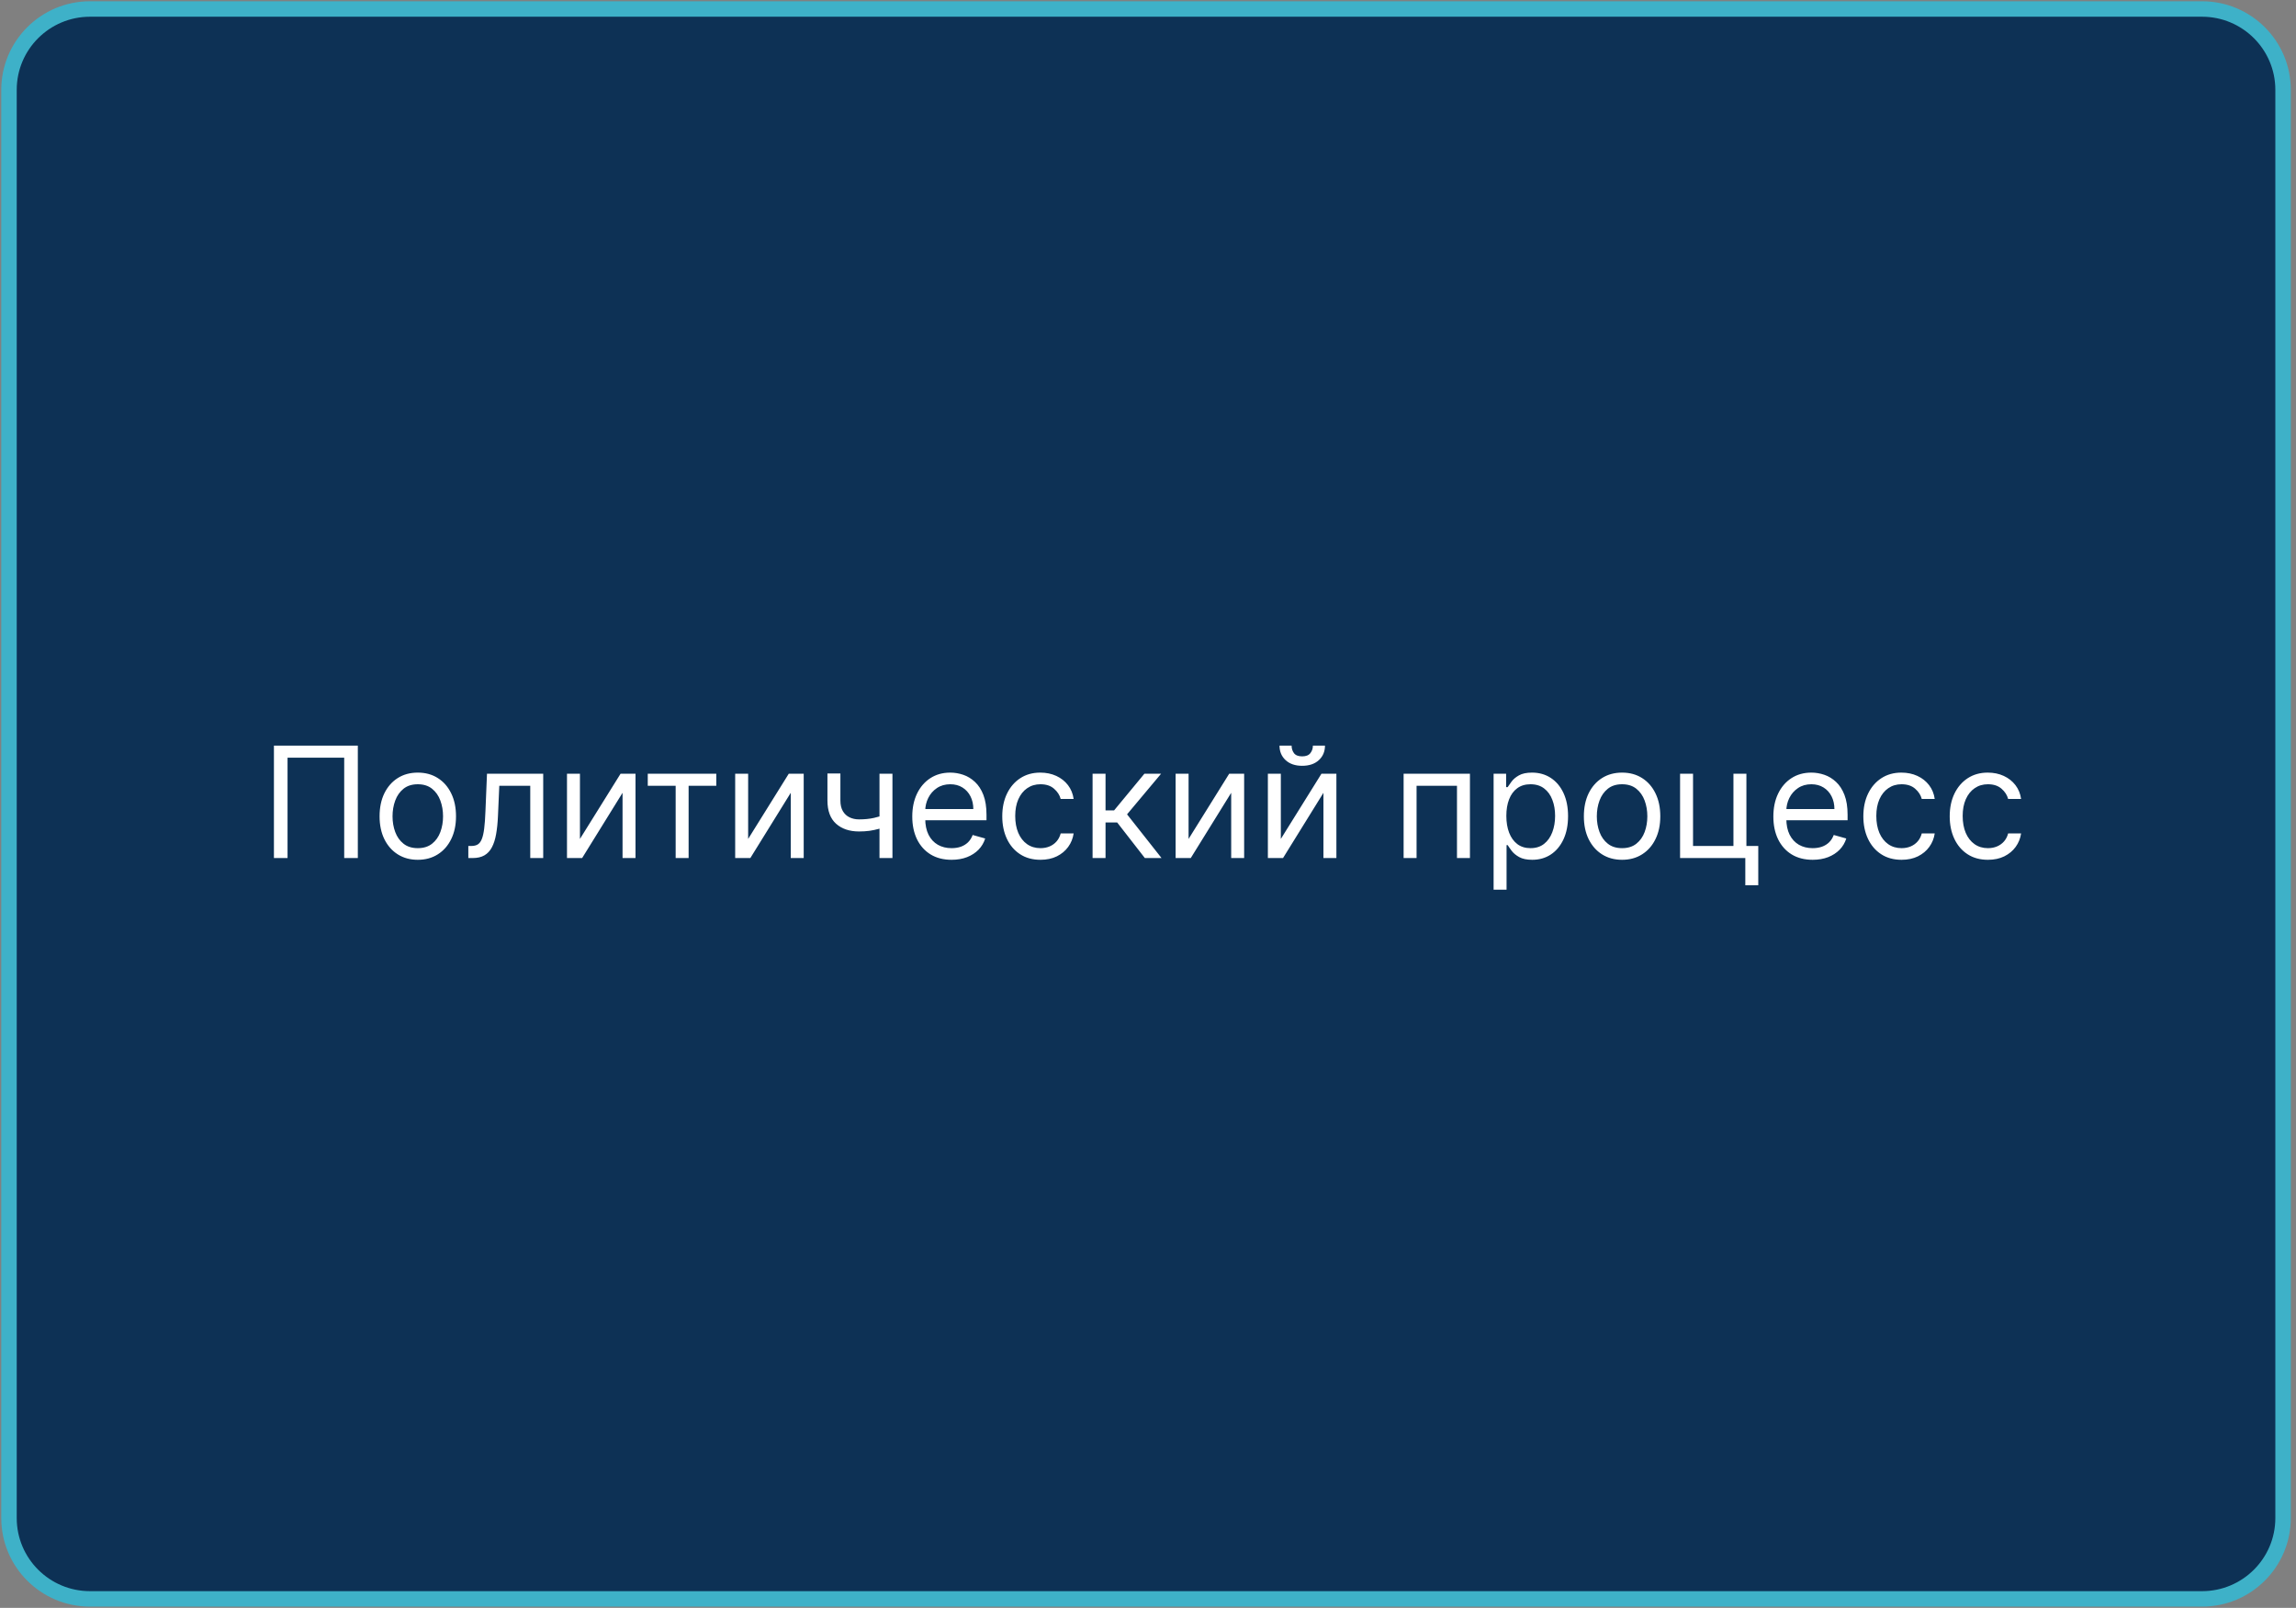<?xml version="1.0" encoding="UTF-8"?> <svg xmlns="http://www.w3.org/2000/svg" width="297" height="208" viewBox="0 0 297 208" fill="none"><rect x="0" y="0" width="297" height="208" fill="#808080" stroke="none"/><g clip-path="url(#clip0_4264_37)"><path d="M284.844 1.164H11.646C5.857 1.164 1.164 5.846 1.164 11.622V196.382C1.164 202.158 5.857 206.84 11.646 206.84H284.844C290.634 206.84 295.327 202.158 295.327 196.382V11.622C295.327 5.846 290.634 1.164 284.844 1.164Z" fill="#0D3155" stroke="#3EB1C8" stroke-width="2"></path><path d="M46.287 96.454V111H44.525V98.017H37.196V111H35.434V96.454H46.287ZM54.044 111.227C53.059 111.227 52.195 110.993 51.452 110.524C50.713 110.055 50.135 109.4 49.719 108.557C49.307 107.714 49.101 106.729 49.101 105.602C49.101 104.466 49.307 103.474 49.719 102.626C50.135 101.779 50.713 101.121 51.452 100.652C52.195 100.183 53.059 99.949 54.044 99.949C55.029 99.949 55.891 100.183 56.629 100.652C57.373 101.121 57.95 101.779 58.362 102.626C58.779 103.474 58.987 104.466 58.987 105.602C58.987 106.729 58.779 107.714 58.362 108.557C57.95 109.4 57.373 110.055 56.629 110.524C55.891 110.993 55.029 111.227 54.044 111.227ZM54.044 109.722C54.792 109.722 55.408 109.53 55.891 109.146C56.374 108.763 56.731 108.259 56.963 107.634C57.195 107.009 57.311 106.331 57.311 105.602C57.311 104.873 57.195 104.194 56.963 103.564C56.731 102.934 56.374 102.425 55.891 102.037C55.408 101.649 54.792 101.455 54.044 101.455C53.296 101.455 52.68 101.649 52.197 102.037C51.715 102.425 51.357 102.934 51.125 103.564C50.893 104.194 50.777 104.873 50.777 105.602C50.777 106.331 50.893 107.009 51.125 107.634C51.357 108.259 51.715 108.763 52.197 109.146C52.68 109.53 53.296 109.722 54.044 109.722ZM60.58 111V109.438H60.978C61.304 109.438 61.577 109.374 61.794 109.246C62.012 109.113 62.187 108.884 62.32 108.557C62.457 108.225 62.561 107.766 62.633 107.179C62.708 106.587 62.763 105.834 62.796 104.92L62.995 100.091H70.267V111H68.591V101.653H64.586L64.415 105.545C64.377 106.44 64.297 107.229 64.174 107.911C64.055 108.588 63.873 109.156 63.627 109.615C63.385 110.074 63.063 110.42 62.661 110.652C62.258 110.884 61.754 111 61.148 111H60.58ZM75.019 108.528L80.275 100.091H82.206V111H80.53V102.562L75.303 111H73.343V100.091H75.019V108.528ZM83.792 101.653V100.091H92.656V101.653H89.076V111H87.4V101.653H83.792ZM96.777 108.528L102.032 100.091H103.964V111H102.288V102.562L97.061 111H95.1V100.091H96.777V108.528ZM115.443 100.091V111H113.767V100.091H115.443ZM114.79 105.29V106.852C114.411 106.994 114.035 107.12 113.661 107.229C113.286 107.333 112.893 107.416 112.482 107.477C112.07 107.534 111.617 107.562 111.125 107.562C109.889 107.562 108.897 107.229 108.149 106.561C107.406 105.893 107.034 104.892 107.034 103.557V100.062H108.71V103.557C108.71 104.116 108.817 104.575 109.03 104.935C109.243 105.295 109.532 105.562 109.896 105.737C110.261 105.912 110.67 106 111.125 106C111.835 106 112.477 105.936 113.05 105.808C113.627 105.676 114.207 105.503 114.79 105.29ZM123.092 111.227C122.041 111.227 121.134 110.995 120.372 110.531C119.615 110.062 119.03 109.409 118.618 108.571C118.211 107.728 118.007 106.748 118.007 105.631C118.007 104.513 118.211 103.528 118.618 102.676C119.03 101.819 119.603 101.152 120.337 100.673C121.075 100.19 121.937 99.949 122.922 99.949C123.49 99.949 124.051 100.044 124.605 100.233C125.159 100.422 125.663 100.73 126.118 101.156C126.572 101.578 126.935 102.136 127.205 102.832C127.474 103.528 127.609 104.385 127.609 105.403V106.114H119.2V104.665H125.905C125.905 104.049 125.782 103.5 125.536 103.017C125.294 102.534 124.948 102.153 124.499 101.874C124.054 101.594 123.528 101.455 122.922 101.455C122.254 101.455 121.677 101.62 121.189 101.952C120.706 102.278 120.334 102.705 120.074 103.23C119.813 103.756 119.683 104.319 119.683 104.92V105.886C119.683 106.71 119.825 107.409 120.109 107.982C120.398 108.55 120.798 108.983 121.31 109.281C121.821 109.575 122.415 109.722 123.092 109.722C123.533 109.722 123.93 109.66 124.286 109.537C124.645 109.409 124.955 109.22 125.216 108.969C125.476 108.713 125.678 108.396 125.82 108.017L127.439 108.472C127.268 109.021 126.982 109.504 126.58 109.92C126.177 110.332 125.68 110.654 125.088 110.886C124.496 111.114 123.831 111.227 123.092 111.227ZM134.591 111.227C133.568 111.227 132.688 110.986 131.949 110.503C131.21 110.02 130.642 109.355 130.244 108.507C129.847 107.66 129.648 106.691 129.648 105.602C129.648 104.494 129.851 103.517 130.259 102.669C130.67 101.817 131.243 101.152 131.977 100.673C132.716 100.19 133.578 99.949 134.562 99.949C135.33 99.949 136.021 100.091 136.636 100.375C137.252 100.659 137.756 101.057 138.149 101.568C138.542 102.08 138.786 102.676 138.881 103.358H137.205C137.077 102.861 136.793 102.42 136.352 102.037C135.917 101.649 135.33 101.455 134.591 101.455C133.938 101.455 133.365 101.625 132.872 101.966C132.384 102.302 132.003 102.778 131.729 103.393C131.459 104.004 131.324 104.722 131.324 105.545C131.324 106.388 131.456 107.122 131.722 107.747C131.991 108.372 132.37 108.857 132.858 109.203C133.35 109.549 133.928 109.722 134.591 109.722C135.027 109.722 135.422 109.646 135.777 109.494C136.132 109.343 136.433 109.125 136.679 108.841C136.925 108.557 137.1 108.216 137.205 107.818H138.881C138.786 108.462 138.552 109.042 138.178 109.558C137.808 110.07 137.318 110.477 136.707 110.78C136.101 111.078 135.396 111.227 134.591 111.227ZM141.331 111V100.091H143.007V104.835H144.115L148.036 100.091H150.195L145.791 105.347L150.251 111H148.092L144.513 106.398H143.007V111H141.331ZM153.749 108.528L159.005 100.091H160.937V111H159.261V102.562L154.033 111H152.073V100.091H153.749V108.528ZM165.683 108.528L170.939 100.091H172.87V111H171.194V102.562L165.967 111H164.007V100.091H165.683V108.528ZM169.831 96.454H171.393C171.393 97.222 171.128 97.849 170.598 98.337C170.067 98.824 169.348 99.068 168.439 99.068C167.544 99.068 166.831 98.824 166.301 98.337C165.775 97.849 165.512 97.222 165.512 96.454H167.075C167.075 96.824 167.177 97.148 167.38 97.428C167.589 97.707 167.941 97.847 168.439 97.847C168.936 97.847 169.291 97.707 169.504 97.428C169.722 97.148 169.831 96.824 169.831 96.454ZM181.565 111V100.091H190.145V111H188.469V101.653H183.241V111H181.565ZM193.206 115.091V100.091H194.825V101.824H195.024C195.147 101.634 195.318 101.393 195.536 101.099C195.758 100.801 196.075 100.536 196.487 100.304C196.904 100.067 197.467 99.949 198.178 99.949C199.096 99.949 199.906 100.179 200.607 100.638C201.307 101.097 201.854 101.748 202.247 102.591C202.64 103.434 202.837 104.428 202.837 105.574C202.837 106.729 202.64 107.731 202.247 108.578C201.854 109.421 201.31 110.074 200.614 110.538C199.918 110.998 199.115 111.227 198.206 111.227C197.505 111.227 196.944 111.111 196.523 110.879C196.101 110.643 195.777 110.375 195.55 110.077C195.322 109.774 195.147 109.523 195.024 109.324H194.882V115.091H193.206ZM194.854 105.545C194.854 106.369 194.974 107.096 195.216 107.726C195.457 108.351 195.81 108.841 196.274 109.196C196.738 109.546 197.306 109.722 197.979 109.722C198.679 109.722 199.264 109.537 199.733 109.168C200.206 108.794 200.562 108.292 200.798 107.662C201.04 107.027 201.161 106.322 201.161 105.545C201.161 104.778 201.042 104.087 200.805 103.472C200.573 102.851 200.221 102.361 199.747 102.001C199.278 101.637 198.689 101.455 197.979 101.455C197.297 101.455 196.724 101.627 196.26 101.973C195.796 102.314 195.446 102.792 195.209 103.408C194.972 104.018 194.854 104.731 194.854 105.545ZM209.825 111.227C208.84 111.227 207.976 110.993 207.233 110.524C206.494 110.055 205.917 109.4 205.5 108.557C205.088 107.714 204.882 106.729 204.882 105.602C204.882 104.466 205.088 103.474 205.5 102.626C205.917 101.779 206.494 101.121 207.233 100.652C207.976 100.183 208.84 99.949 209.825 99.949C210.81 99.949 211.672 100.183 212.411 100.652C213.154 101.121 213.732 101.779 214.143 102.626C214.56 103.474 214.768 104.466 214.768 105.602C214.768 106.729 214.56 107.714 214.143 108.557C213.732 109.4 213.154 110.055 212.411 110.524C211.672 110.993 210.81 111.227 209.825 111.227ZM209.825 109.722C210.573 109.722 211.189 109.53 211.672 109.146C212.155 108.763 212.512 108.259 212.744 107.634C212.976 107.009 213.092 106.331 213.092 105.602C213.092 104.873 212.976 104.194 212.744 103.564C212.512 102.934 212.155 102.425 211.672 102.037C211.189 101.649 210.573 101.455 209.825 101.455C209.077 101.455 208.462 101.649 207.979 102.037C207.496 102.425 207.138 102.934 206.906 103.564C206.674 104.194 206.558 104.873 206.558 105.602C206.558 106.331 206.674 107.009 206.906 107.634C207.138 108.259 207.496 108.763 207.979 109.146C208.462 109.53 209.077 109.722 209.825 109.722ZM225.907 100.091V109.438H227.441V114.523H225.765V111H217.327V100.091H219.003V109.438H224.23V100.091H225.907ZM234.479 111.227C233.428 111.227 232.521 110.995 231.759 110.531C231.001 110.062 230.417 109.409 230.005 108.571C229.597 107.728 229.394 106.748 229.394 105.631C229.394 104.513 229.597 103.528 230.005 102.676C230.417 101.819 230.989 101.152 231.723 100.673C232.462 100.19 233.324 99.949 234.309 99.949C234.877 99.949 235.438 100.044 235.992 100.233C236.546 100.422 237.05 100.73 237.505 101.156C237.959 101.578 238.321 102.136 238.591 102.832C238.861 103.528 238.996 104.385 238.996 105.403V106.114H230.587V104.665H237.292C237.292 104.049 237.168 103.5 236.922 103.017C236.681 102.534 236.335 102.153 235.885 101.874C235.44 101.594 234.915 101.455 234.309 101.455C233.641 101.455 233.063 101.62 232.576 101.952C232.093 102.278 231.721 102.705 231.461 103.23C231.2 103.756 231.07 104.319 231.07 104.92V105.886C231.07 106.71 231.212 107.409 231.496 107.982C231.785 108.55 232.185 108.983 232.696 109.281C233.208 109.575 233.802 109.722 234.479 109.722C234.919 109.722 235.317 109.66 235.672 109.537C236.032 109.409 236.342 109.22 236.603 108.969C236.863 108.713 237.064 108.396 237.206 108.017L238.826 108.472C238.655 109.021 238.369 109.504 237.966 109.92C237.564 110.332 237.067 110.654 236.475 110.886C235.883 111.114 235.218 111.227 234.479 111.227ZM245.978 111.227C244.955 111.227 244.074 110.986 243.336 110.503C242.597 110.02 242.029 109.355 241.631 108.507C241.233 107.66 241.034 106.691 241.034 105.602C241.034 104.494 241.238 103.517 241.645 102.669C242.057 101.817 242.63 101.152 243.364 100.673C244.103 100.19 244.964 99.949 245.949 99.949C246.716 99.949 247.408 100.091 248.023 100.375C248.639 100.659 249.143 101.057 249.536 101.568C249.929 102.08 250.173 102.676 250.267 103.358H248.591C248.463 102.861 248.179 102.42 247.739 102.037C247.303 101.649 246.716 101.455 245.978 101.455C245.324 101.455 244.751 101.625 244.259 101.966C243.771 102.302 243.39 102.778 243.115 103.393C242.846 104.004 242.711 104.722 242.711 105.545C242.711 106.388 242.843 107.122 243.108 107.747C243.378 108.372 243.757 108.857 244.245 109.203C244.737 109.549 245.315 109.722 245.978 109.722C246.413 109.722 246.809 109.646 247.164 109.494C247.519 109.343 247.819 109.125 248.066 108.841C248.312 108.557 248.487 108.216 248.591 107.818H250.267C250.173 108.462 249.938 109.042 249.564 109.558C249.195 110.07 248.705 110.477 248.094 110.78C247.488 111.078 246.783 111.227 245.978 111.227ZM257.15 111.227C256.127 111.227 255.246 110.986 254.507 110.503C253.769 110.02 253.201 109.355 252.803 108.507C252.405 107.66 252.206 106.691 252.206 105.602C252.206 104.494 252.41 103.517 252.817 102.669C253.229 101.817 253.802 101.152 254.536 100.673C255.275 100.19 256.136 99.949 257.121 99.949C257.888 99.949 258.579 100.091 259.195 100.375C259.81 100.659 260.315 101.057 260.708 101.568C261.101 102.08 261.345 102.676 261.439 103.358H259.763C259.635 102.861 259.351 102.42 258.911 102.037C258.475 101.649 257.888 101.455 257.15 101.455C256.496 101.455 255.923 101.625 255.431 101.966C254.943 102.302 254.562 102.778 254.287 103.393C254.017 104.004 253.882 104.722 253.882 105.545C253.882 106.388 254.015 107.122 254.28 107.747C254.55 108.372 254.929 108.857 255.417 109.203C255.909 109.549 256.487 109.722 257.15 109.722C257.585 109.722 257.98 109.646 258.336 109.494C258.691 109.343 258.991 109.125 259.238 108.841C259.484 108.557 259.659 108.216 259.763 107.818H261.439C261.345 108.462 261.11 109.042 260.736 109.558C260.367 110.07 259.877 110.477 259.266 110.78C258.66 111.078 257.954 111.227 257.15 111.227Z" fill="white"></path></g><defs><clipPath id="clip0_4264_37"><rect width="297" height="208" fill="white"></rect></clipPath></defs></svg> 